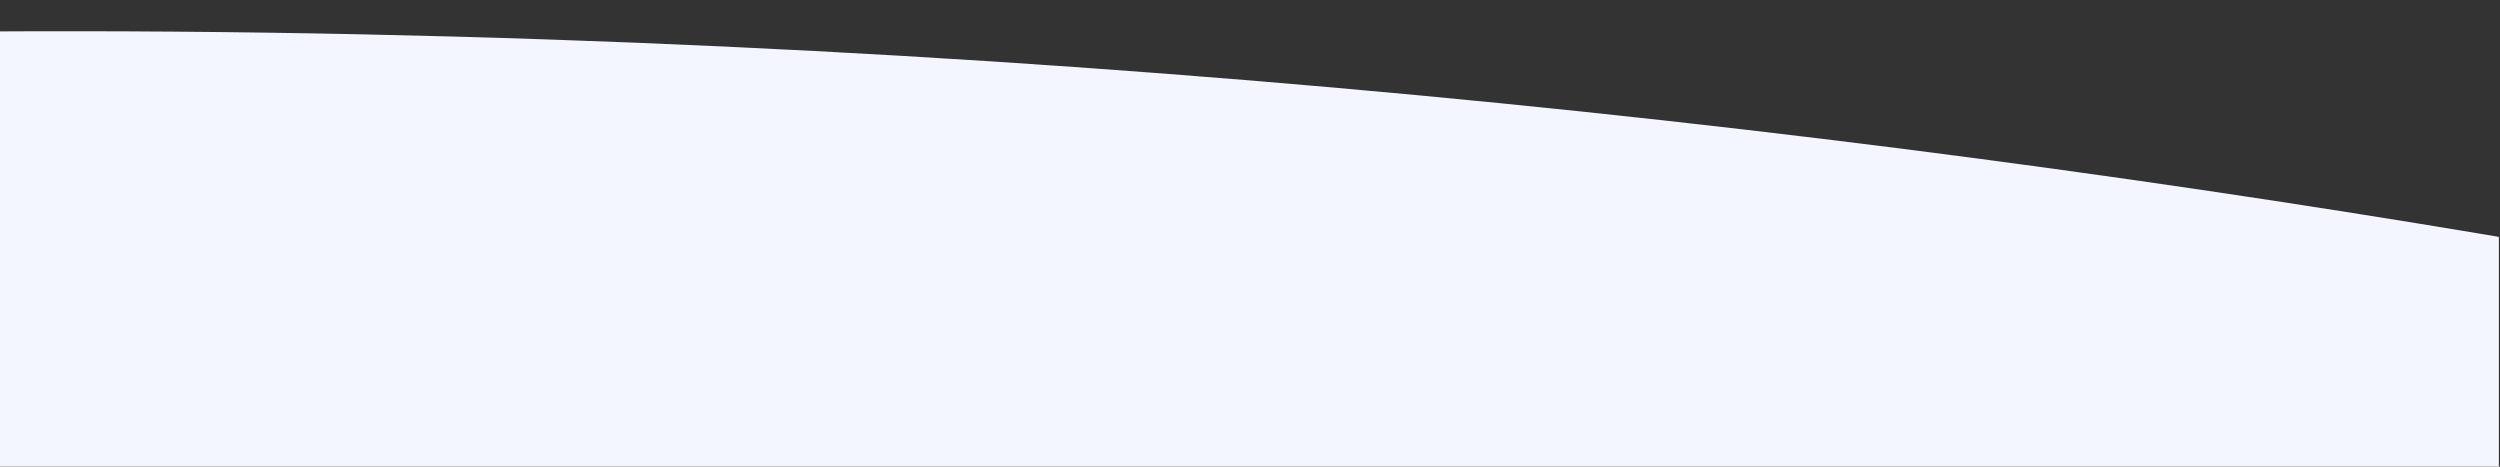 <svg xmlns="http://www.w3.org/2000/svg" xmlns:xlink="http://www.w3.org/1999/xlink" width="375" height="70" viewBox="0 0 375 70">
  <rect x="0" y="0" width="375" height="70" fill="#333333" stroke="none"/>
  <defs>
    <clipPath id="clip-path">
      <rect id="Rectangle_2976" data-name="Rectangle 2976" width="375" height="70" transform="translate(-3258 9948)" fill="#fff" stroke="#707070" stroke-width="1"/>
    </clipPath>
    <clipPath id="clip-path-2">
      <rect x="2099" width="374.83" height="3388.68" fill="none"/>
    </clipPath>
  </defs>
  <g id="M-HRMS-Tier_2_Top" data-name="M-HRMS-Tier 2 Top" transform="translate(3258 -9948)" clip-path="url(#clip-path)">
    <g id="Scroll_Group_233" data-name="Scroll Group 233" transform="translate(-5357 9952.682)" clip-path="url(#clip-path-2)" style="isolation: isolate">
      <path id="Path_12427" data-name="Path 12427" d="M2879.671,3566.645s-269.865-322.977-743.787-141.5-565.763-89.124-972.336-241.988c-406.573-152.89-718.942-34.363-1018.782,125.8-.68-216.727-.925-608.092-.925-3035.575,0,0,597.127,452.639,1291.249,93.422s1444.182-95.55,1444.182-95.55Z" transform="translate(-143.841 -177.964)" fill="#f4f6ff"/>
    </g>
  </g>
</svg>

